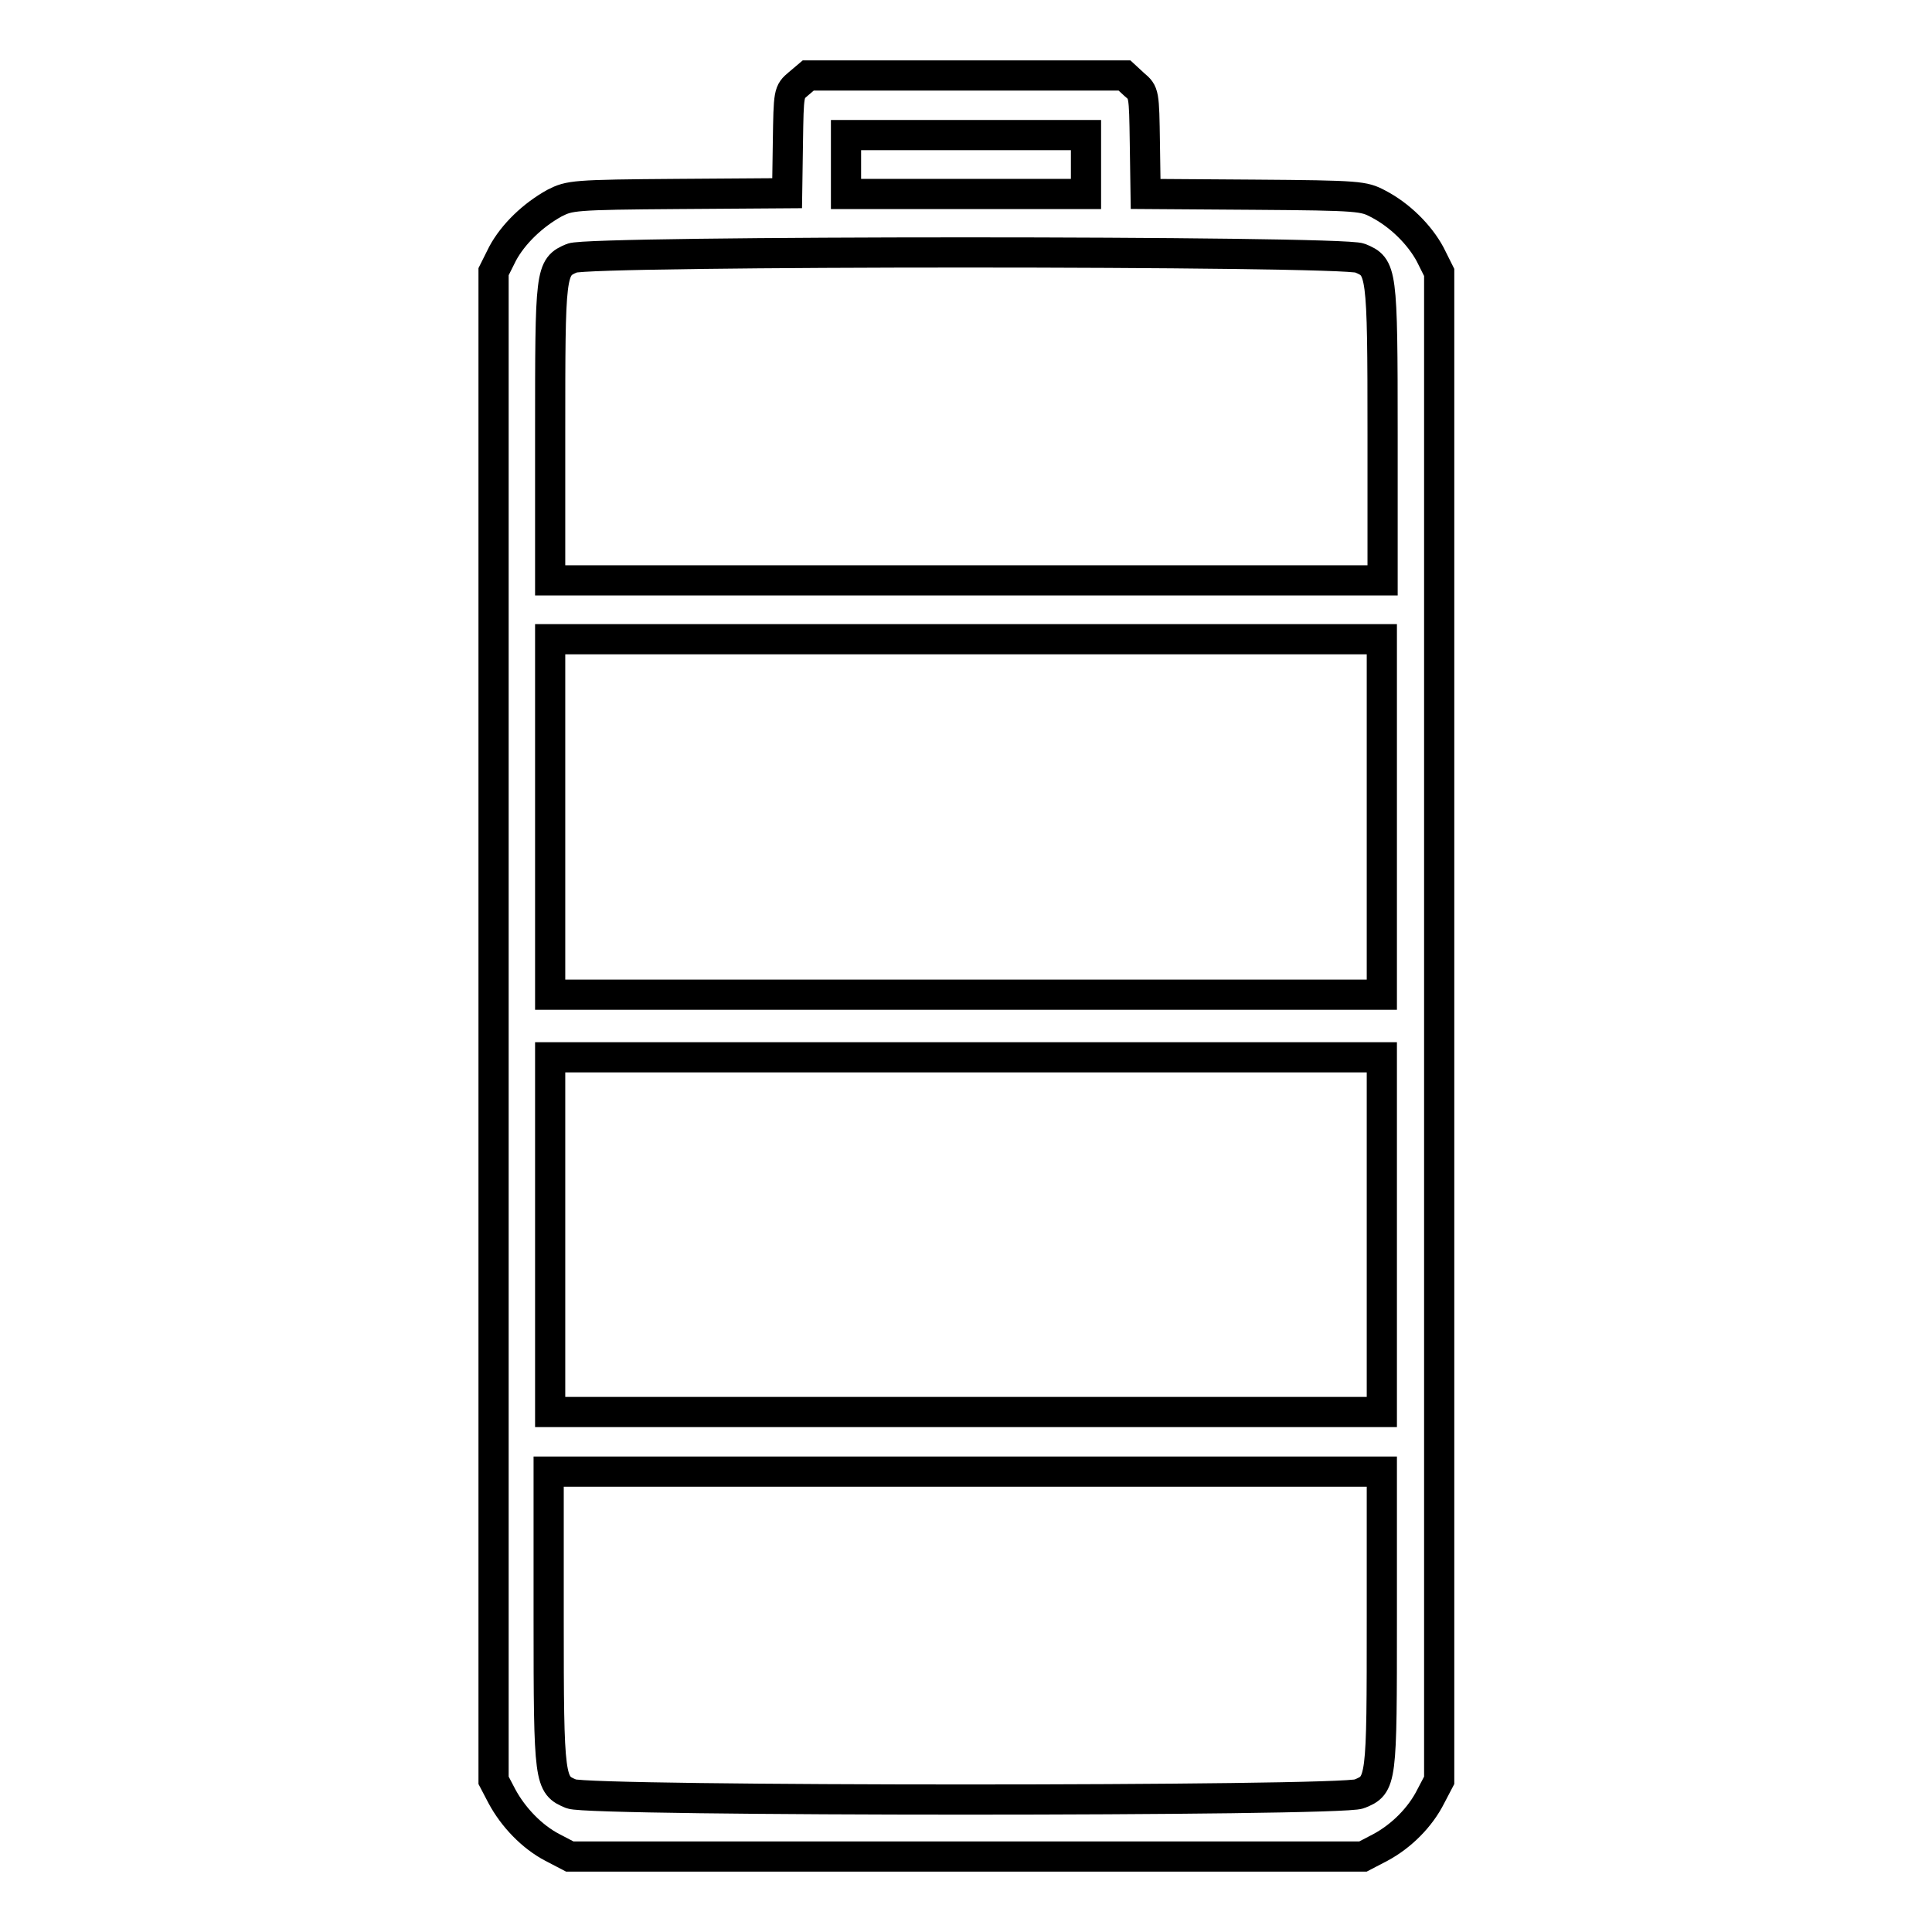 <?xml version="1.0" encoding="utf-8"?>
<!-- Svg Vector Icons : http://www.onlinewebfonts.com/icon -->
<!DOCTYPE svg PUBLIC "-//W3C//DTD SVG 1.1//EN" "http://www.w3.org/Graphics/SVG/1.1/DTD/svg11.dtd">
<svg version="1.1" xmlns="http://www.w3.org/2000/svg" xmlns:xlink="http://www.w3.org/1999/xlink" x="0px" y="0px" viewBox="0 0 256 256" enable-background="new 0 0 256 256" xml:space="preserve">
<g><g><g><path stroke-width="4" fill-opacity="0" stroke="#000000"  d="M105.8,11.1c-1.3,1.1-1.3,1.1-1.4,7.8l-0.1,6.7l-14.4,0.1c-14,0.1-14.4,0.2-16.4,1.2c-2.9,1.6-5.5,4.1-6.9,6.7l-1.2,2.4V136v99.9l1.1,2.1c1.5,2.8,4,5.4,6.7,6.8l2.3,1.2H128h52.6l2.3-1.2c2.8-1.5,5.3-4,6.7-6.8l1.1-2.1V136V36.1l-1.2-2.4c-1.4-2.6-4-5.2-6.9-6.7c-1.9-1-2.4-1.1-16.4-1.2l-14.4-0.1l-0.1-6.7c-0.1-6.7-0.1-6.7-1.4-7.8L149,10H128h-20.9L105.8,11.1z M143.9,21.8v3.9H128h-15.9v-3.9v-3.9H128h15.9V21.8z M180.2,34.2c2.9,1.2,3,1.5,3,23.3v19.4H128H72.9V57.5c0-21.6,0-22.1,2.9-23.3C78,33.2,177.8,33.2,180.2,34.2z M183.1,108.3v23.5H128H72.9v-23.5V84.7H128h55.1V108.3z M183.1,163.6v23.5H128H72.9v-23.5v-23.5H128h55.1V163.6z M183.1,214.4c0,21.8,0,22.1-3,23.3c-2.4,1-101.9,1-104.4,0c-2.9-1.2-3-1.5-3-23.3V195H128h55.1V214.4z"/></g></g></g>
</svg>